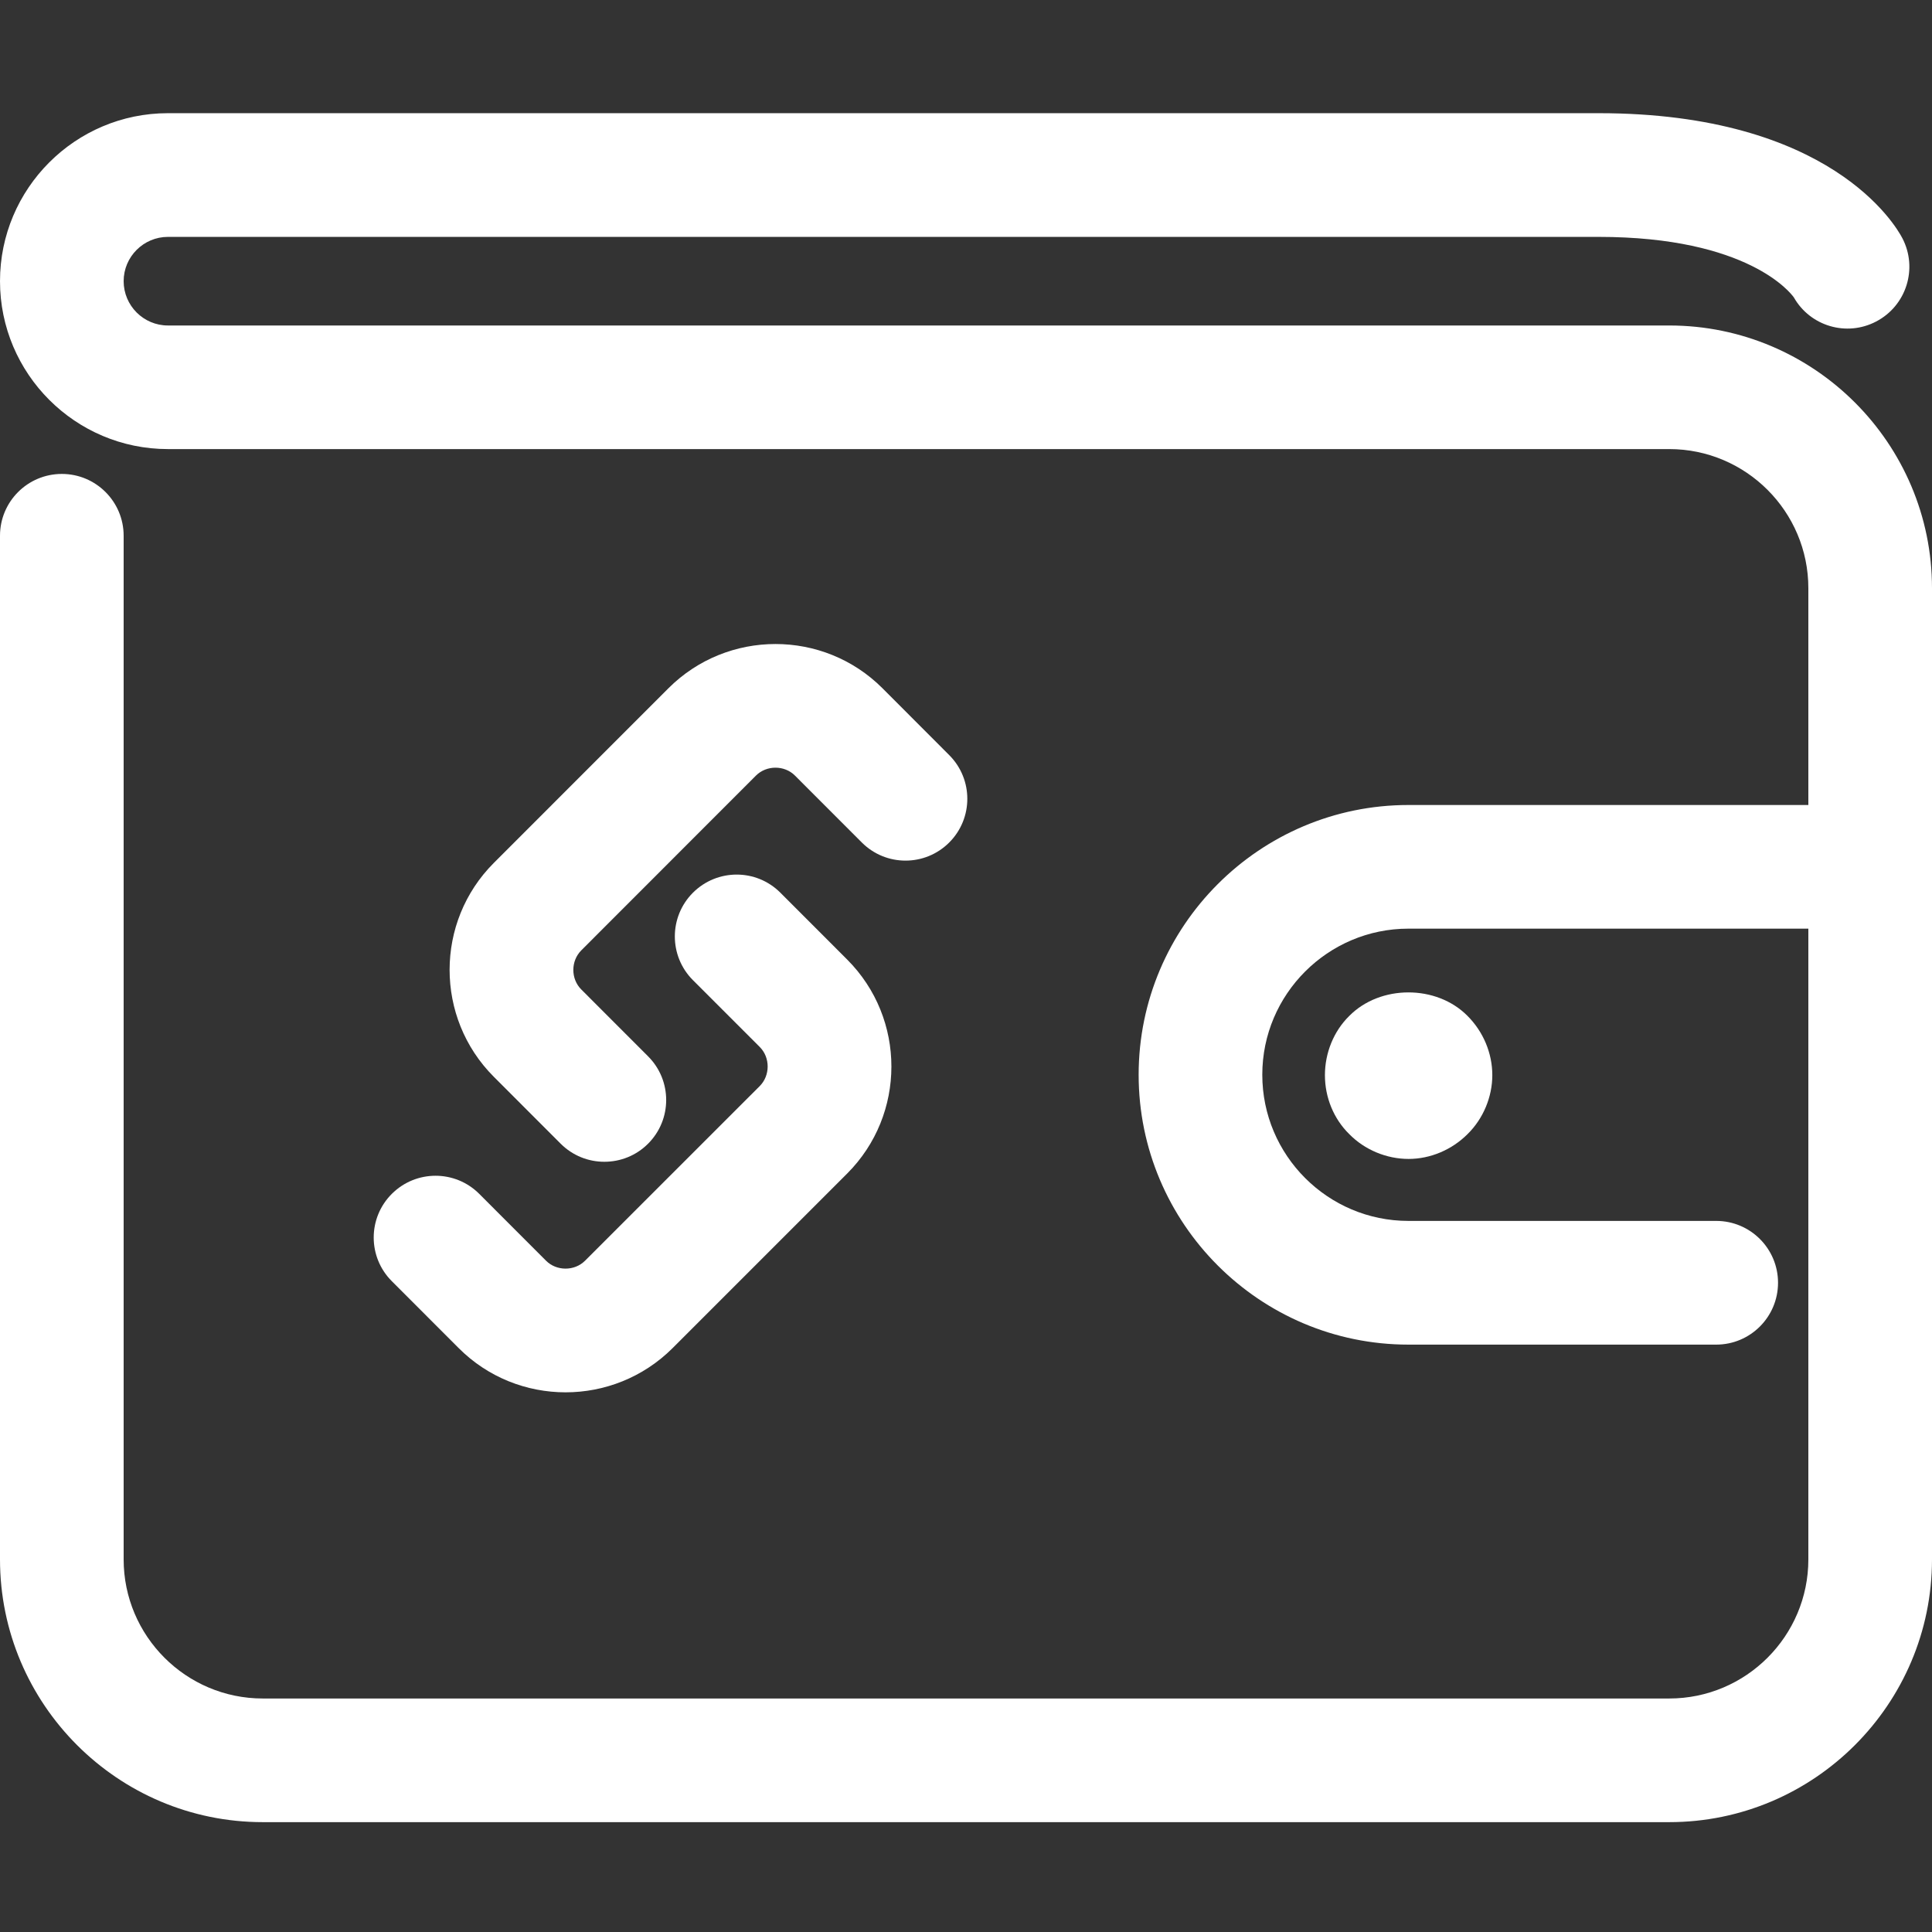<svg width="36" height="36" viewBox="0 0 36 36" fill="none" xmlns="http://www.w3.org/2000/svg">
<rect x="0" y="0" width="36" height="36" fill="#333333" stroke="none"/>
<path d="M31.979 25.055H26.244C23.473 25.055 21.217 22.8 21.217 20.027C21.217 17.256 23.472 15 26.244 15H34.848C35.485 15 36 15.516 36 16.152C36 16.788 35.485 17.304 34.848 17.304H26.244C24.743 17.304 23.521 18.526 23.521 20.026C23.521 21.529 24.743 22.75 26.244 22.75H31.979C32.615 22.75 33.131 23.266 33.131 23.902C33.131 24.539 32.615 25.055 31.979 25.055Z" fill="white"/>
<path d="M31.104 33.953H4.896C2.196 33.953 0 31.756 0 29.057V9.983C0 9.346 0.516 8.831 1.152 8.831C1.788 8.831 2.304 9.347 2.304 9.983V29.057C2.304 30.486 3.467 31.649 4.896 31.649H31.104C32.533 31.649 33.696 30.486 33.696 29.057V10.96C33.696 9.531 32.533 8.368 31.104 8.368H3.129C1.403 8.368 0 6.964 0 5.239C0 3.513 1.403 2.109 3.129 2.109H29.788C34.107 2.109 35.323 4.199 35.447 4.437C35.742 5.001 35.523 5.697 34.959 5.991C34.407 6.28 33.73 6.077 33.426 5.542C33.372 5.466 32.576 4.414 29.788 4.414H3.129C2.675 4.414 2.304 4.784 2.304 5.239C2.304 5.695 2.675 6.065 3.129 6.065H31.104C33.803 6.065 36 8.261 36 10.961V29.058C35.999 31.756 33.803 33.953 31.104 33.953Z" fill="white"/>
<path d="M26.247 21.595C25.836 21.595 25.429 21.426 25.142 21.133C24.849 20.846 24.688 20.446 24.688 20.034C24.688 19.622 24.85 19.216 25.142 18.93C25.716 18.349 26.765 18.343 27.345 18.93C27.638 19.223 27.807 19.622 27.807 20.034C27.807 20.44 27.638 20.846 27.345 21.133C27.052 21.426 26.652 21.595 26.247 21.595Z" fill="white"/>
<path d="M10.539 25.944C9.817 25.944 9.095 25.669 8.547 25.12L7.301 23.873C6.851 23.424 6.851 22.695 7.301 22.246C7.751 21.796 8.481 21.796 8.93 22.246L10.175 23.492C10.371 23.688 10.706 23.688 10.902 23.491L14.156 20.238C14.353 20.041 14.354 19.706 14.157 19.509L12.912 18.264C12.462 17.814 12.462 17.084 12.912 16.634C13.363 16.184 14.092 16.184 14.541 16.634L15.787 17.881C16.885 18.981 16.884 20.768 15.786 21.867L12.532 25.121C11.982 25.669 11.26 25.944 10.539 25.944Z" fill="white"/>
<path d="M11.261 21.648C10.966 21.648 10.672 21.536 10.446 21.31L9.201 20.064C8.103 18.965 8.103 17.177 9.203 16.078L12.456 12.824C13.556 11.726 15.344 11.726 16.442 12.823L17.687 14.07C18.137 14.52 18.137 15.249 17.687 15.699C17.237 16.149 16.508 16.149 16.058 15.698L14.813 14.452C14.617 14.255 14.282 14.256 14.086 14.452L10.832 17.708C10.634 17.906 10.634 18.239 10.83 18.436L12.076 19.683C12.526 20.133 12.526 20.862 12.075 21.312C11.851 21.536 11.557 21.648 11.261 21.648Z" fill="white"/>
</svg>
